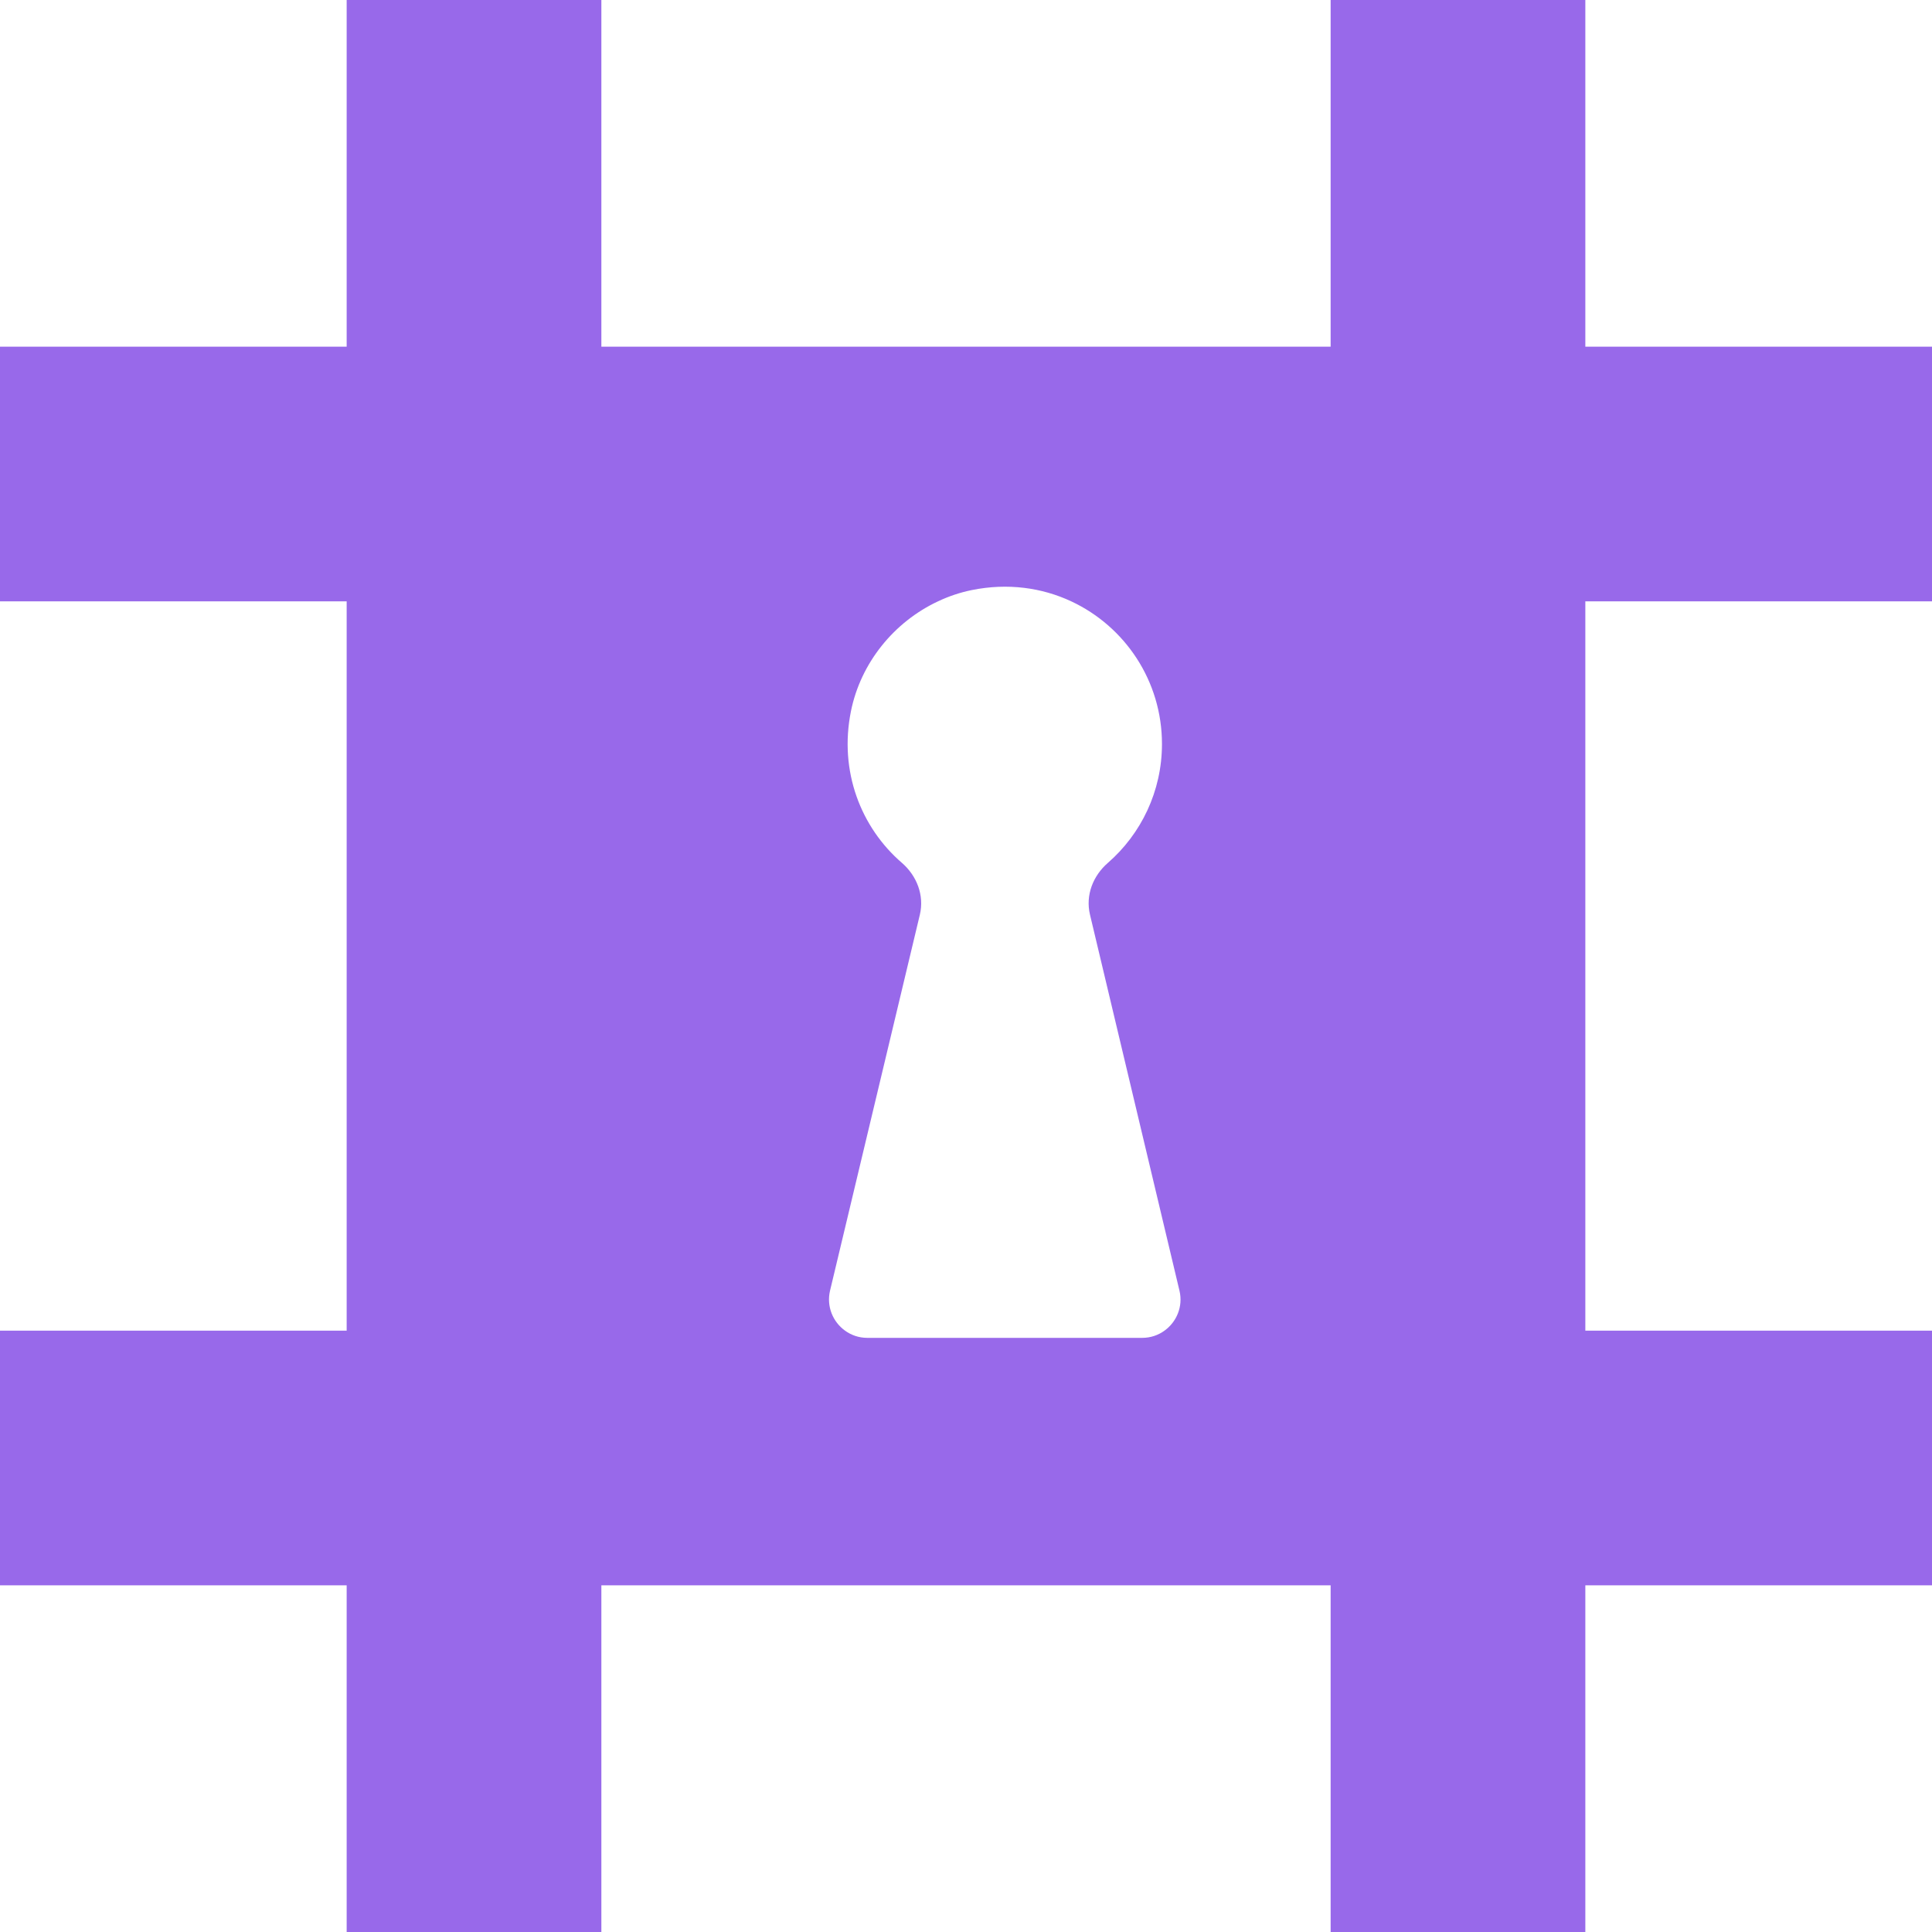 <?xml version="1.0" encoding="UTF-8"?> <svg xmlns="http://www.w3.org/2000/svg" id="_Слой_2" viewBox="0 0 136.54 136.54"> <defs> <style>.cls-1{fill:#9869ea;}</style> </defs> <g id="_Слой_1-2"> <path class="cls-1" d="m136.54,42.5v-18h-24.5V0h-18v24.5h-51.54V0h-18v24.5H0v18h24.5v51.54H0v18h24.5v24.5h18v-24.5h51.54v24.5h18v-24.5h24.5v-18h-24.5v-51.54h24.5Zm-55.81,52.05h-19.44c-.59,0-1.13-.19-1.57-.51-.85-.61-1.32-1.7-1.06-2.82l6.35-26.58c.32-1.36-.21-2.74-1.27-3.66-2.89-2.49-4.46-6.47-3.6-10.72.69-3.42,3.05-6.31,6.15-7.76.76-.36,1.56-.63,2.4-.8,2.53-.51,4.95-.17,7.02.8,3.79,1.77,6.41,5.62,6.41,10.08,0,3.35-1.48,6.36-3.82,8.4-1.06.92-1.59,2.29-1.27,3.65l6.33,26.6c.26,1.11-.21,2.2-1.06,2.81-.44.32-.98.51-1.57.51Z"></path> </g> </svg> 